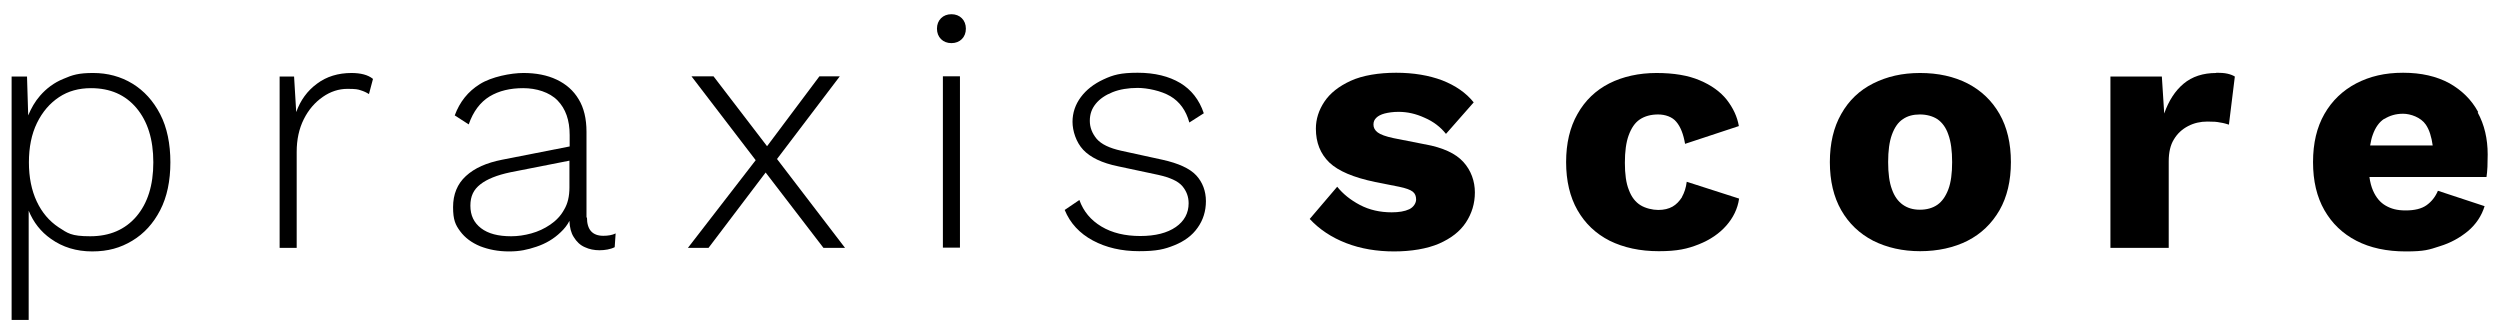 <?xml version="1.0" encoding="UTF-8"?>
<svg id="Ebene_1" xmlns="http://www.w3.org/2000/svg" version="1.1" viewBox="0 0 1055 141">
  <!-- Generator: Adobe Illustrator 29.3.0, SVG Export Plug-In . SVG Version: 2.1.0 Build 146)  -->
  <path d="M55.9,35.3c-4.9-3-10.5-4.5-16.6-4.5s-8.7.8-12.6,2.5c-3.9,1.6-7.1,4-9.8,7.1-2.1,2.4-3.7,5.2-5,8.3l-.5-16.4h-6.5v102.7h7.2v-46.1c2,4.9,5.1,8.9,9.4,11.9,4.9,3.5,10.7,5.3,17.4,5.3s11.9-1.5,16.9-4.5c5-3,8.9-7.3,11.8-12.9,2.9-5.6,4.3-12.4,4.3-20.2s-1.4-14.7-4.3-20.3c-2.9-5.6-6.8-9.9-11.7-12.9ZM57.6,91.3c-4.8,5.6-11.3,8.4-19.5,8.4s-9.5-1.3-13.4-3.8c-3.9-2.6-7-6.2-9.2-10.9-2.2-4.7-3.3-10.2-3.3-16.5s1.1-11.9,3.4-16.6c2.3-4.7,5.4-8.3,9.3-10.9,3.9-2.6,8.4-3.8,13.5-3.8,8.1,0,14.5,2.8,19.2,8.4,4.7,5.6,7.1,13.2,7.1,22.9s-2.4,17.3-7.2,22.9Z"/>
  <path d="M148.4,30.8c-5.7,0-10.6,1.5-14.6,4.5-4.1,3-7,7-8.8,12l-.9-15h-6.1v72.3h7.2v-40.5c0-5.2,1-9.8,3-13.8,2-4,4.7-7.1,8-9.4,3.3-2.3,6.8-3.4,10.4-3.4s4.4.2,5.6.6c1.3.4,2.4.9,3.5,1.6l1.7-6.4c-1.1-.9-2.4-1.5-3.9-1.9-1.5-.4-3.3-.6-5.2-.6Z"/>
  <path d="M247.5,91.8v-36.2c0-5.5-1.1-10.1-3.3-13.7-2.2-3.7-5.3-6.4-9.3-8.3-4-1.9-8.7-2.8-14-2.8s-13.5,1.6-18.4,4.7c-5,3.1-8.5,7.5-10.6,13.2l5.9,3.8c1.9-5.5,4.9-9.4,8.8-11.8,4-2.4,8.7-3.5,14.2-3.5s11.1,1.7,14.5,5.2c3.4,3.5,5.1,8.3,5.1,14.6v4.8l-28.5,5.6c-6.6,1.3-11.6,3.5-15.3,6.9-3.6,3.3-5.4,7.7-5.4,13.1s1,7.5,3,10.2c2,2.7,4.8,4.8,8.4,6.3,3.6,1.4,7.6,2.2,12.2,2.2s7.7-.7,11.6-2c3.9-1.3,7.3-3.3,10.2-6.1,1.5-1.4,2.8-3,3.7-4.8.1,2.8.7,5.1,1.8,6.8,1.2,2,2.8,3.5,4.7,4.3,1.9.9,4,1.3,6.2,1.3s4.7-.4,6.4-1.3l.4-5.8c-1.4.7-3.2,1-5.2,1-4.6,0-6.9-2.6-6.9-7.7ZM232.2,94.8c-2.5,1.7-5.1,2.9-8,3.7-2.9.8-5.7,1.2-8.5,1.2-5.5,0-9.7-1.1-12.7-3.4-3-2.3-4.5-5.4-4.5-9.5s1.4-6.8,4.2-9c2.8-2.2,7-3.9,12.7-5.1l24.9-4.9v11.3c0,3.7-.7,6.8-2.2,9.3-1.4,2.6-3.4,4.7-5.9,6.4Z"/>
  <polygon points="354.4 32.2 345.8 32.2 323.7 61.7 301.1 32.2 291.8 32.2 318.9 67.6 290.3 104.6 299 104.6 323.1 72.8 347.5 104.6 356.6 104.6 327.9 67.1 354.4 32.2"/>
  <rect x="397.9" y="32.2" width="7.2" height="72.3"/>
  <path d="M401.5,6c-1.8,0-3.3.6-4.4,1.7-1.1,1.1-1.7,2.6-1.7,4.4s.6,3.3,1.7,4.4c1.1,1.1,2.6,1.7,4.4,1.7s3.3-.6,4.4-1.7c1.1-1.1,1.7-2.6,1.7-4.4s-.6-3.3-1.7-4.4c-1.1-1.1-2.6-1.7-4.4-1.7Z"/>
  <path d="M490.5,67.4l-17.4-3.8c-4.9-1.1-8.3-2.7-10.3-5-1.9-2.3-2.9-4.8-2.9-7.6s.8-5.1,2.5-7.2c1.7-2.1,4.1-3.7,7.1-4.9,3-1.2,6.6-1.8,10.6-1.8s9.9,1.2,13.8,3.5c3.9,2.3,6.6,6,8,11.1l6.1-3.9c-1.9-5.7-5.3-10-10-12.8-4.7-2.8-10.7-4.3-17.9-4.3s-10.3.9-14.4,2.8c-4.1,1.9-7.3,4.4-9.6,7.5-2.3,3.1-3.5,6.6-3.5,10.4s1.5,8.6,4.5,11.8c3,3.2,7.9,5.6,14.8,7l16.9,3.6c4.9,1.1,8.3,2.6,10.1,4.7,1.8,2.1,2.7,4.5,2.7,7.3,0,4.1-1.8,7.5-5.4,10-3.6,2.5-8.6,3.8-15,3.8s-11.9-1.3-16.4-4c-4.5-2.7-7.6-6.4-9.3-11.2l-6.2,4.2c2.3,5.6,6.3,9.9,11.9,12.9,5.6,3,12.1,4.5,19.5,4.5s10.7-.8,14.9-2.5c4.2-1.7,7.5-4.1,9.8-7.4,2.3-3.2,3.5-7,3.5-11.2s-1.4-8-4.1-10.9c-2.7-2.9-7.5-5.1-14.3-6.6Z"/>
  <path d="M601.3,60.9l-13.2-2.6c-3.3-.7-5.5-1.5-6.7-2.4-1.2-.9-1.8-2-1.8-3.3s.4-2.1,1.2-2.9c.8-.8,2-1.4,3.5-1.8,1.6-.4,3.5-.7,5.9-.7,3.7,0,7.3.8,11,2.5,3.7,1.6,6.7,3.9,9,6.8l11.7-13.3c-3.3-4.1-7.7-7.1-13.3-9.3-5.6-2.1-12.1-3.2-19.4-3.2s-14.2,1.1-19.2,3.4c-5,2.3-8.7,5.2-11.1,8.8-2.4,3.6-3.6,7.4-3.6,11.4,0,5.9,1.9,10.6,5.7,14.3,3.8,3.6,10.2,6.3,19.3,8.2l10.1,2c2.9.6,4.8,1.3,5.8,2.1,1,.8,1.4,1.9,1.4,3.3s-1,3.2-2.9,4.1c-1.9.9-4.4,1.3-7.4,1.3-4.9,0-9.4-1-13.4-3.1-4-2.1-7.2-4.7-9.6-7.7l-11.6,13.6c4.1,4.4,9.2,7.8,15.4,10.2,6.2,2.4,13,3.5,20.2,3.5s13.9-1.1,19-3.3c5-2.2,8.8-5.1,11.3-8.9,2.5-3.8,3.8-8,3.8-12.7s-1.6-9.3-4.9-12.9c-3.3-3.6-8.6-6-16.1-7.4Z"/>
  <path d="M709.8,83.2c-1.1,1.7-2.4,3.1-4,4-1.6.9-3.6,1.4-6,1.4s-5.4-.7-7.5-2c-2.1-1.3-3.8-3.4-4.9-6.4-1.2-2.9-1.7-6.8-1.7-11.5s.5-8.6,1.6-11.6c1.1-3,2.6-5.3,4.7-6.7,2.1-1.4,4.7-2.1,7.7-2.1s6,1,7.7,3.1c1.8,2.1,3,5.2,3.7,9.3l22.7-7.5c-.7-4-2.4-7.6-5.1-11.1-2.7-3.4-6.6-6.2-11.4-8.2-4.9-2.1-11-3.1-18.3-3.1s-14.2,1.5-19.9,4.4c-5.7,2.9-10.2,7.2-13.4,12.9-3.2,5.6-4.8,12.4-4.8,20.3s1.6,14.7,4.8,20.3c3.2,5.6,7.7,9.9,13.6,12.9,5.9,2.9,12.8,4.4,20.7,4.4s12.1-1,16.9-2.9c4.8-1.9,8.7-4.6,11.6-7.9,2.9-3.3,4.8-7.1,5.4-11.4l-22.1-7.1c-.3,2.5-1,4.6-2,6.4Z"/>
  <path d="M830.3,35.2c-5.7-2.9-12.4-4.4-20-4.4s-14,1.5-19.8,4.4c-5.8,2.9-10.3,7.2-13.5,12.9-3.2,5.6-4.8,12.4-4.8,20.3s1.6,14.7,4.8,20.3c3.2,5.6,7.7,9.9,13.5,12.9,5.8,2.9,12.4,4.4,19.8,4.4s14.3-1.5,20-4.4c5.7-2.9,10.2-7.2,13.5-12.9,3.2-5.6,4.8-12.4,4.8-20.3s-1.6-14.7-4.8-20.3c-3.2-5.6-7.7-9.9-13.5-12.9ZM822.2,79.9c-1.1,2.9-2.6,5.1-4.6,6.5-2,1.4-4.5,2.1-7.4,2.1s-5.2-.7-7.2-2.1c-2-1.4-3.6-3.6-4.6-6.5-1.1-2.9-1.6-6.8-1.6-11.5s.5-8.6,1.6-11.6c1.1-3,2.6-5.2,4.6-6.5,2-1.4,4.4-2,7.2-2s5.4.7,7.4,2c2,1.4,3.6,3.5,4.6,6.5,1.1,3,1.6,6.9,1.6,11.6s-.5,8.6-1.6,11.5Z"/>
  <path d="M935.3,30.8c-5.6,0-10.2,1.5-13.8,4.5-3.6,3-6.3,7.2-8.2,12.6l-1-15.6h-21.7v72.3h24.6v-36.5c0-3.8.7-6.9,2.2-9.3,1.5-2.5,3.5-4.3,6-5.6,2.5-1.3,5.2-1.9,8.1-1.9s3.9.1,5.4.4c1.5.2,2.7.6,3.7.9l2.5-20.3c-.8-.5-1.8-.9-3.1-1.2-1.3-.3-2.9-.4-4.7-.4Z"/>
  <path d="M1045.8,47.3c-2.8-5.2-6.9-9.2-12.2-12.2-5.4-2.9-11.8-4.4-19.5-4.4s-14,1.5-19.8,4.5c-5.7,3-10.2,7.3-13.4,12.9-3.2,5.6-4.8,12.3-4.8,20.3s1.6,14.7,4.8,20.3c3.2,5.6,7.7,9.9,13.5,12.9,5.8,3,12.8,4.5,20.8,4.5s9.8-.7,14.4-2.2c4.6-1.4,8.5-3.6,11.9-6.4,3.3-2.8,5.7-6.3,7-10.5l-19.7-6.5c-1.1,2.6-2.7,4.6-4.8,6.1s-5.1,2.2-8.8,2.2-6.1-.7-8.4-2c-2.3-1.3-4.1-3.4-5.4-6.4-.7-1.6-1.2-3.5-1.5-5.7h49.4c.2-1.2.3-2.6.4-4.3,0-1.7.1-3.5.1-5.2,0-6.7-1.4-12.6-4.2-17.7ZM1006.2,50.2c2.2-1.4,4.8-2.2,7.9-2.2s7.5,1.5,9.6,4.6c1.5,2.2,2.4,5.2,2.9,8.8h-26.4c.3-1.7.6-3.2,1.1-4.5,1.1-3.1,2.7-5.4,4.9-6.8Z"/>
</svg>